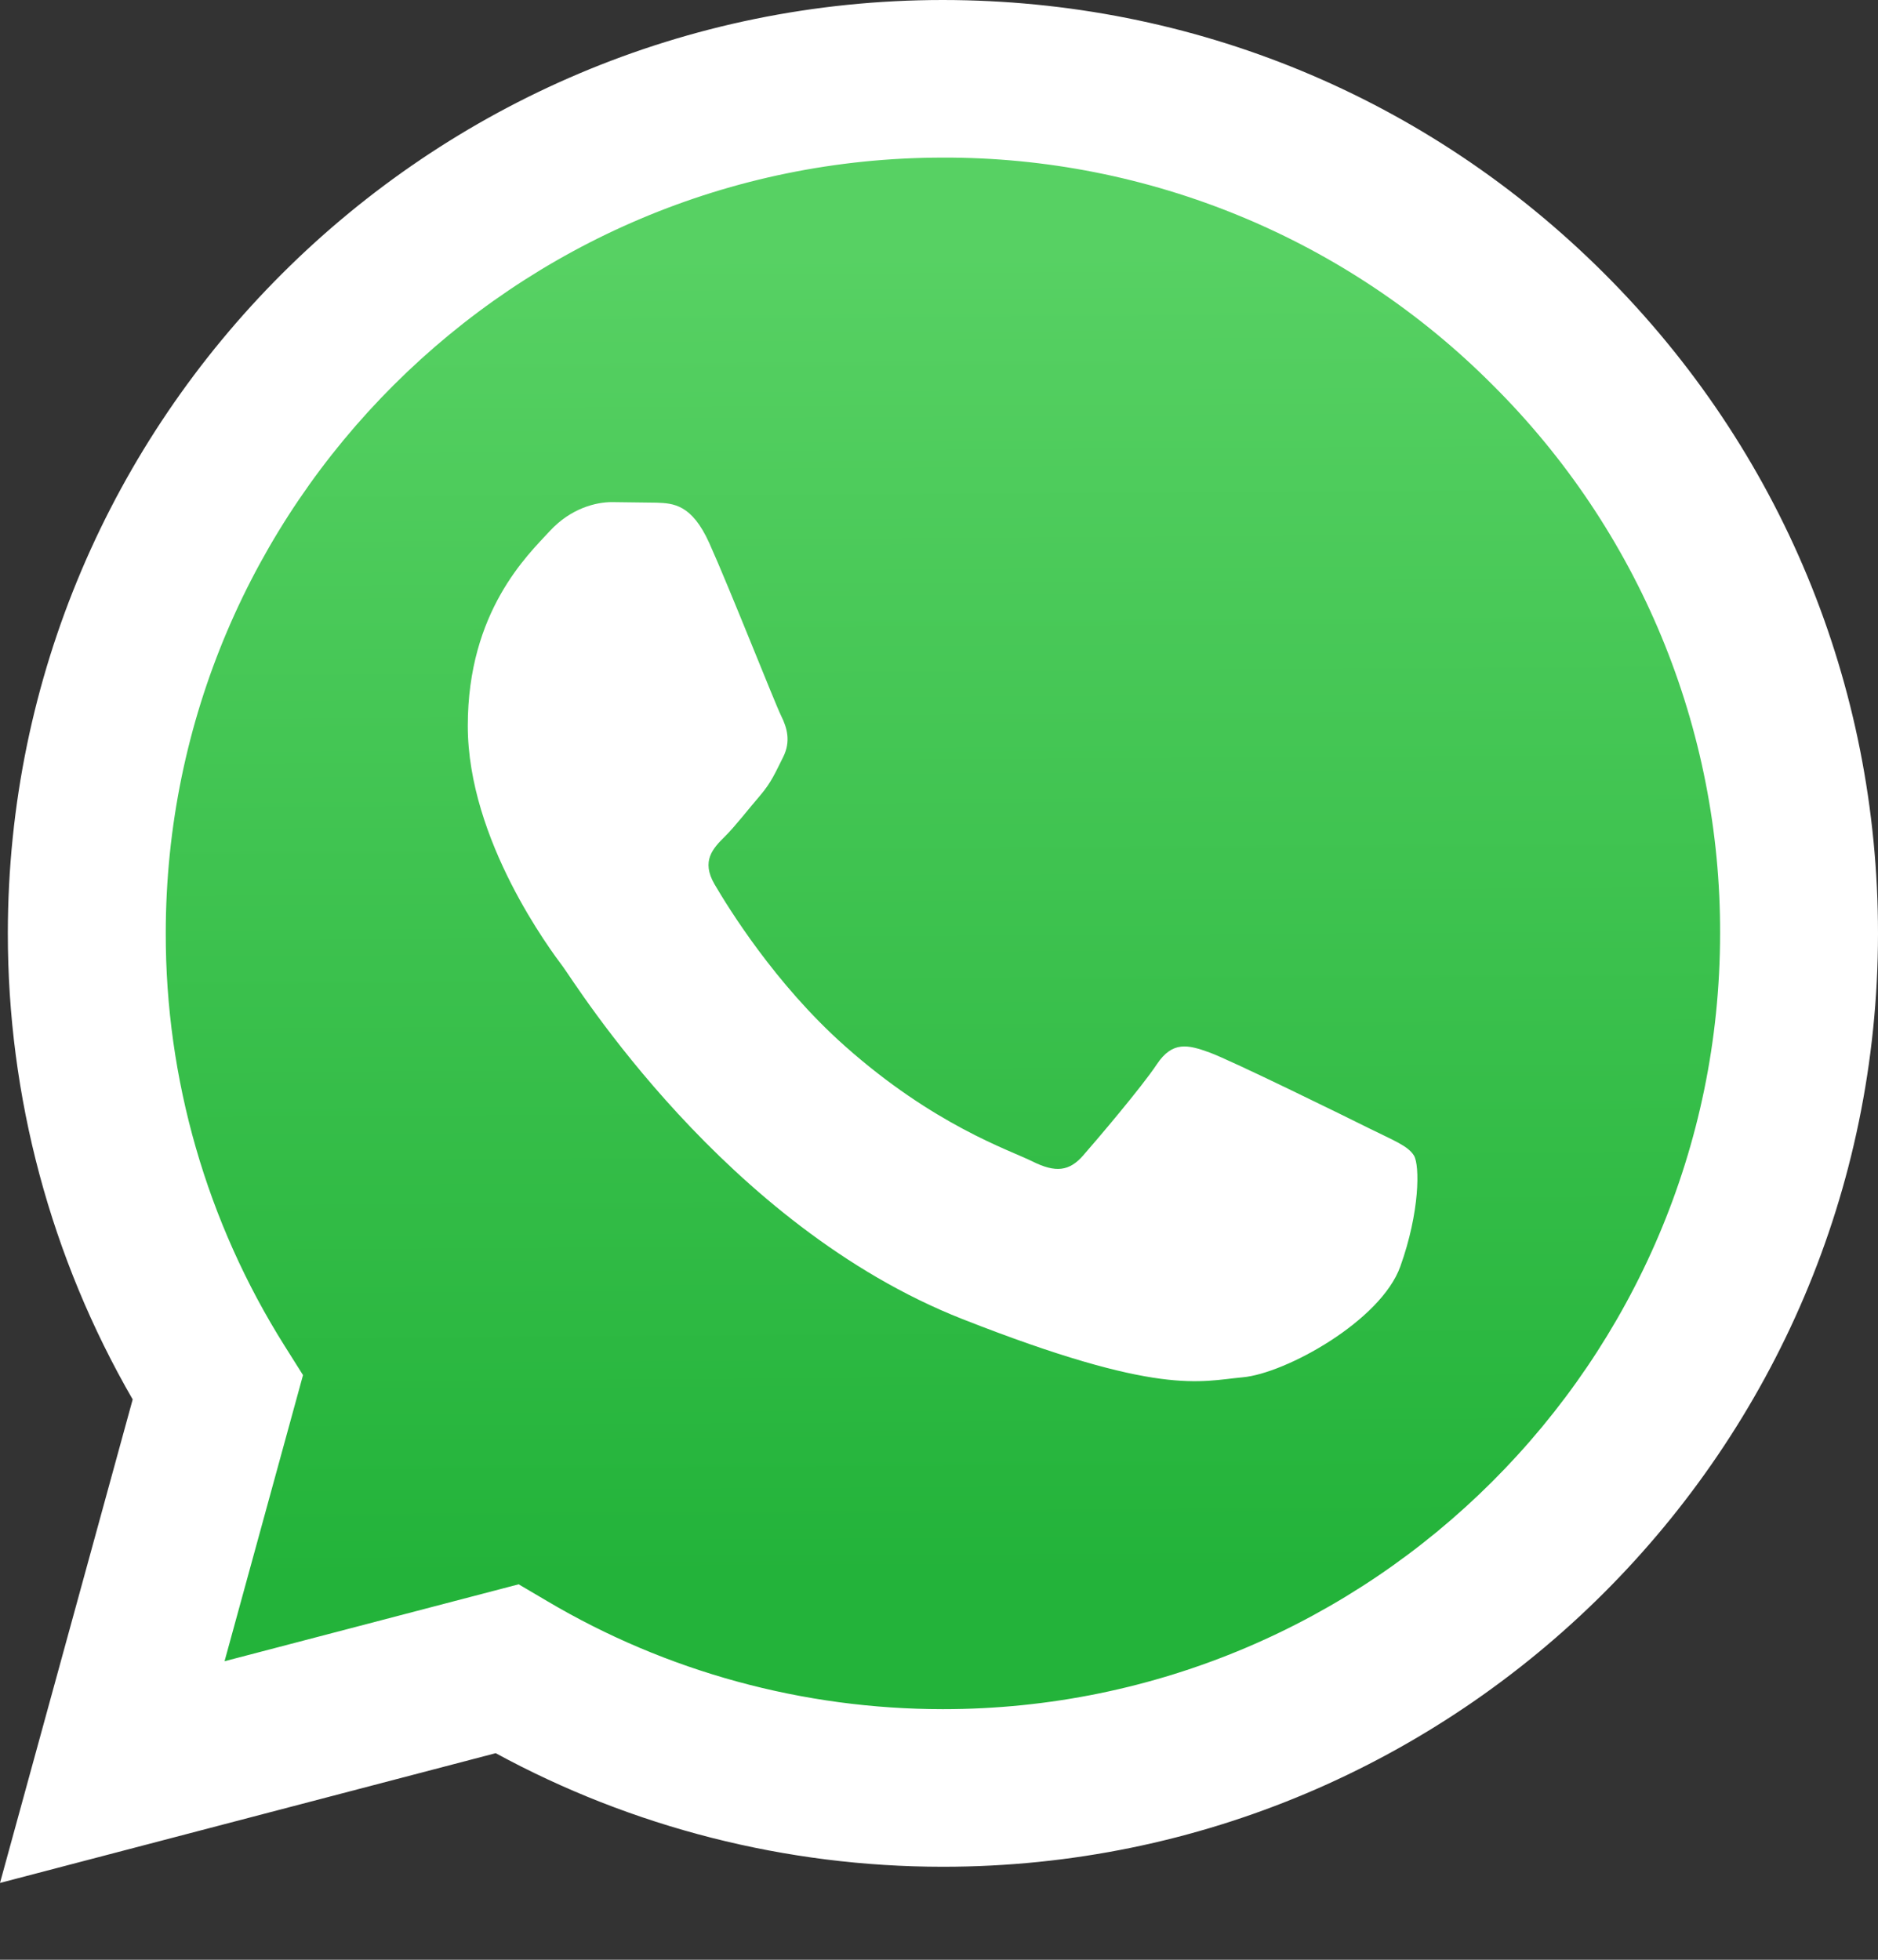 <svg width="23" height="24" viewBox="0 0 23 24" fill="none" xmlns="http://www.w3.org/2000/svg">
<rect x="0" y="0" width="23" height="24" fill="#333333" stroke="none"/>
<path d="M0 23.059L1.625 17.138C0.621 15.401 0.094 13.431 0.096 11.426C0.099 5.125 5.236 0 11.548 0C14.611 0.002 17.487 1.191 19.649 3.351C21.811 5.511 23.001 8.382 23 11.435C22.997 17.735 17.86 22.861 11.548 22.861H11.543C9.627 22.86 7.743 22.38 6.071 21.47L0 23.059Z" fill="white"/>
<path d="M11.552 1.93C6.301 1.93 2.032 6.19 2.03 11.427C2.027 13.215 2.532 14.967 3.485 16.481L3.711 16.84L2.75 20.344L6.352 19.402L6.7 19.607C8.161 20.473 9.836 20.93 11.545 20.931H11.548C16.794 20.931 21.064 16.671 21.066 11.434C21.07 10.186 20.826 8.95 20.348 7.796C19.87 6.643 19.167 5.596 18.281 4.715C17.4 3.83 16.351 3.128 15.196 2.65C14.041 2.172 12.802 1.927 11.552 1.93Z" fill="url(#paint0_linear_34_5266)"/>
<path fill-rule="evenodd" clip-rule="evenodd" d="M8.686 6.649C8.471 6.174 8.246 6.164 8.042 6.156L7.494 6.149C7.303 6.149 6.993 6.221 6.731 6.506C6.468 6.792 5.729 7.483 5.729 8.888C5.729 10.293 6.754 11.651 6.897 11.842C7.04 12.033 8.877 15.008 11.785 16.153C14.202 17.104 14.694 16.915 15.219 16.867C15.744 16.82 16.912 16.176 17.15 15.509C17.389 14.843 17.389 14.271 17.317 14.152C17.246 14.032 17.055 13.961 16.768 13.818C16.482 13.675 15.076 12.985 14.813 12.889C14.551 12.794 14.36 12.746 14.169 13.032C13.979 13.318 13.431 13.961 13.264 14.152C13.097 14.342 12.93 14.366 12.644 14.223C12.357 14.081 11.436 13.779 10.343 12.806C9.492 12.049 8.918 11.114 8.751 10.829C8.584 10.543 8.733 10.388 8.876 10.246C9.005 10.118 9.163 9.912 9.306 9.746C9.449 9.579 9.496 9.46 9.592 9.27C9.687 9.079 9.639 8.912 9.568 8.769C9.496 8.627 8.94 7.214 8.686 6.649Z" fill="white"/>
<defs>
<linearGradient id="paint0_linear_34_5266" x1="11.354" y1="3.071" x2="11.45" y2="19.308" gradientUnits="userSpaceOnUse">
<stop stop-color="#57D163"/>
<stop offset="1" stop-color="#23B33A"/>
</linearGradient>
</defs>
</svg>
